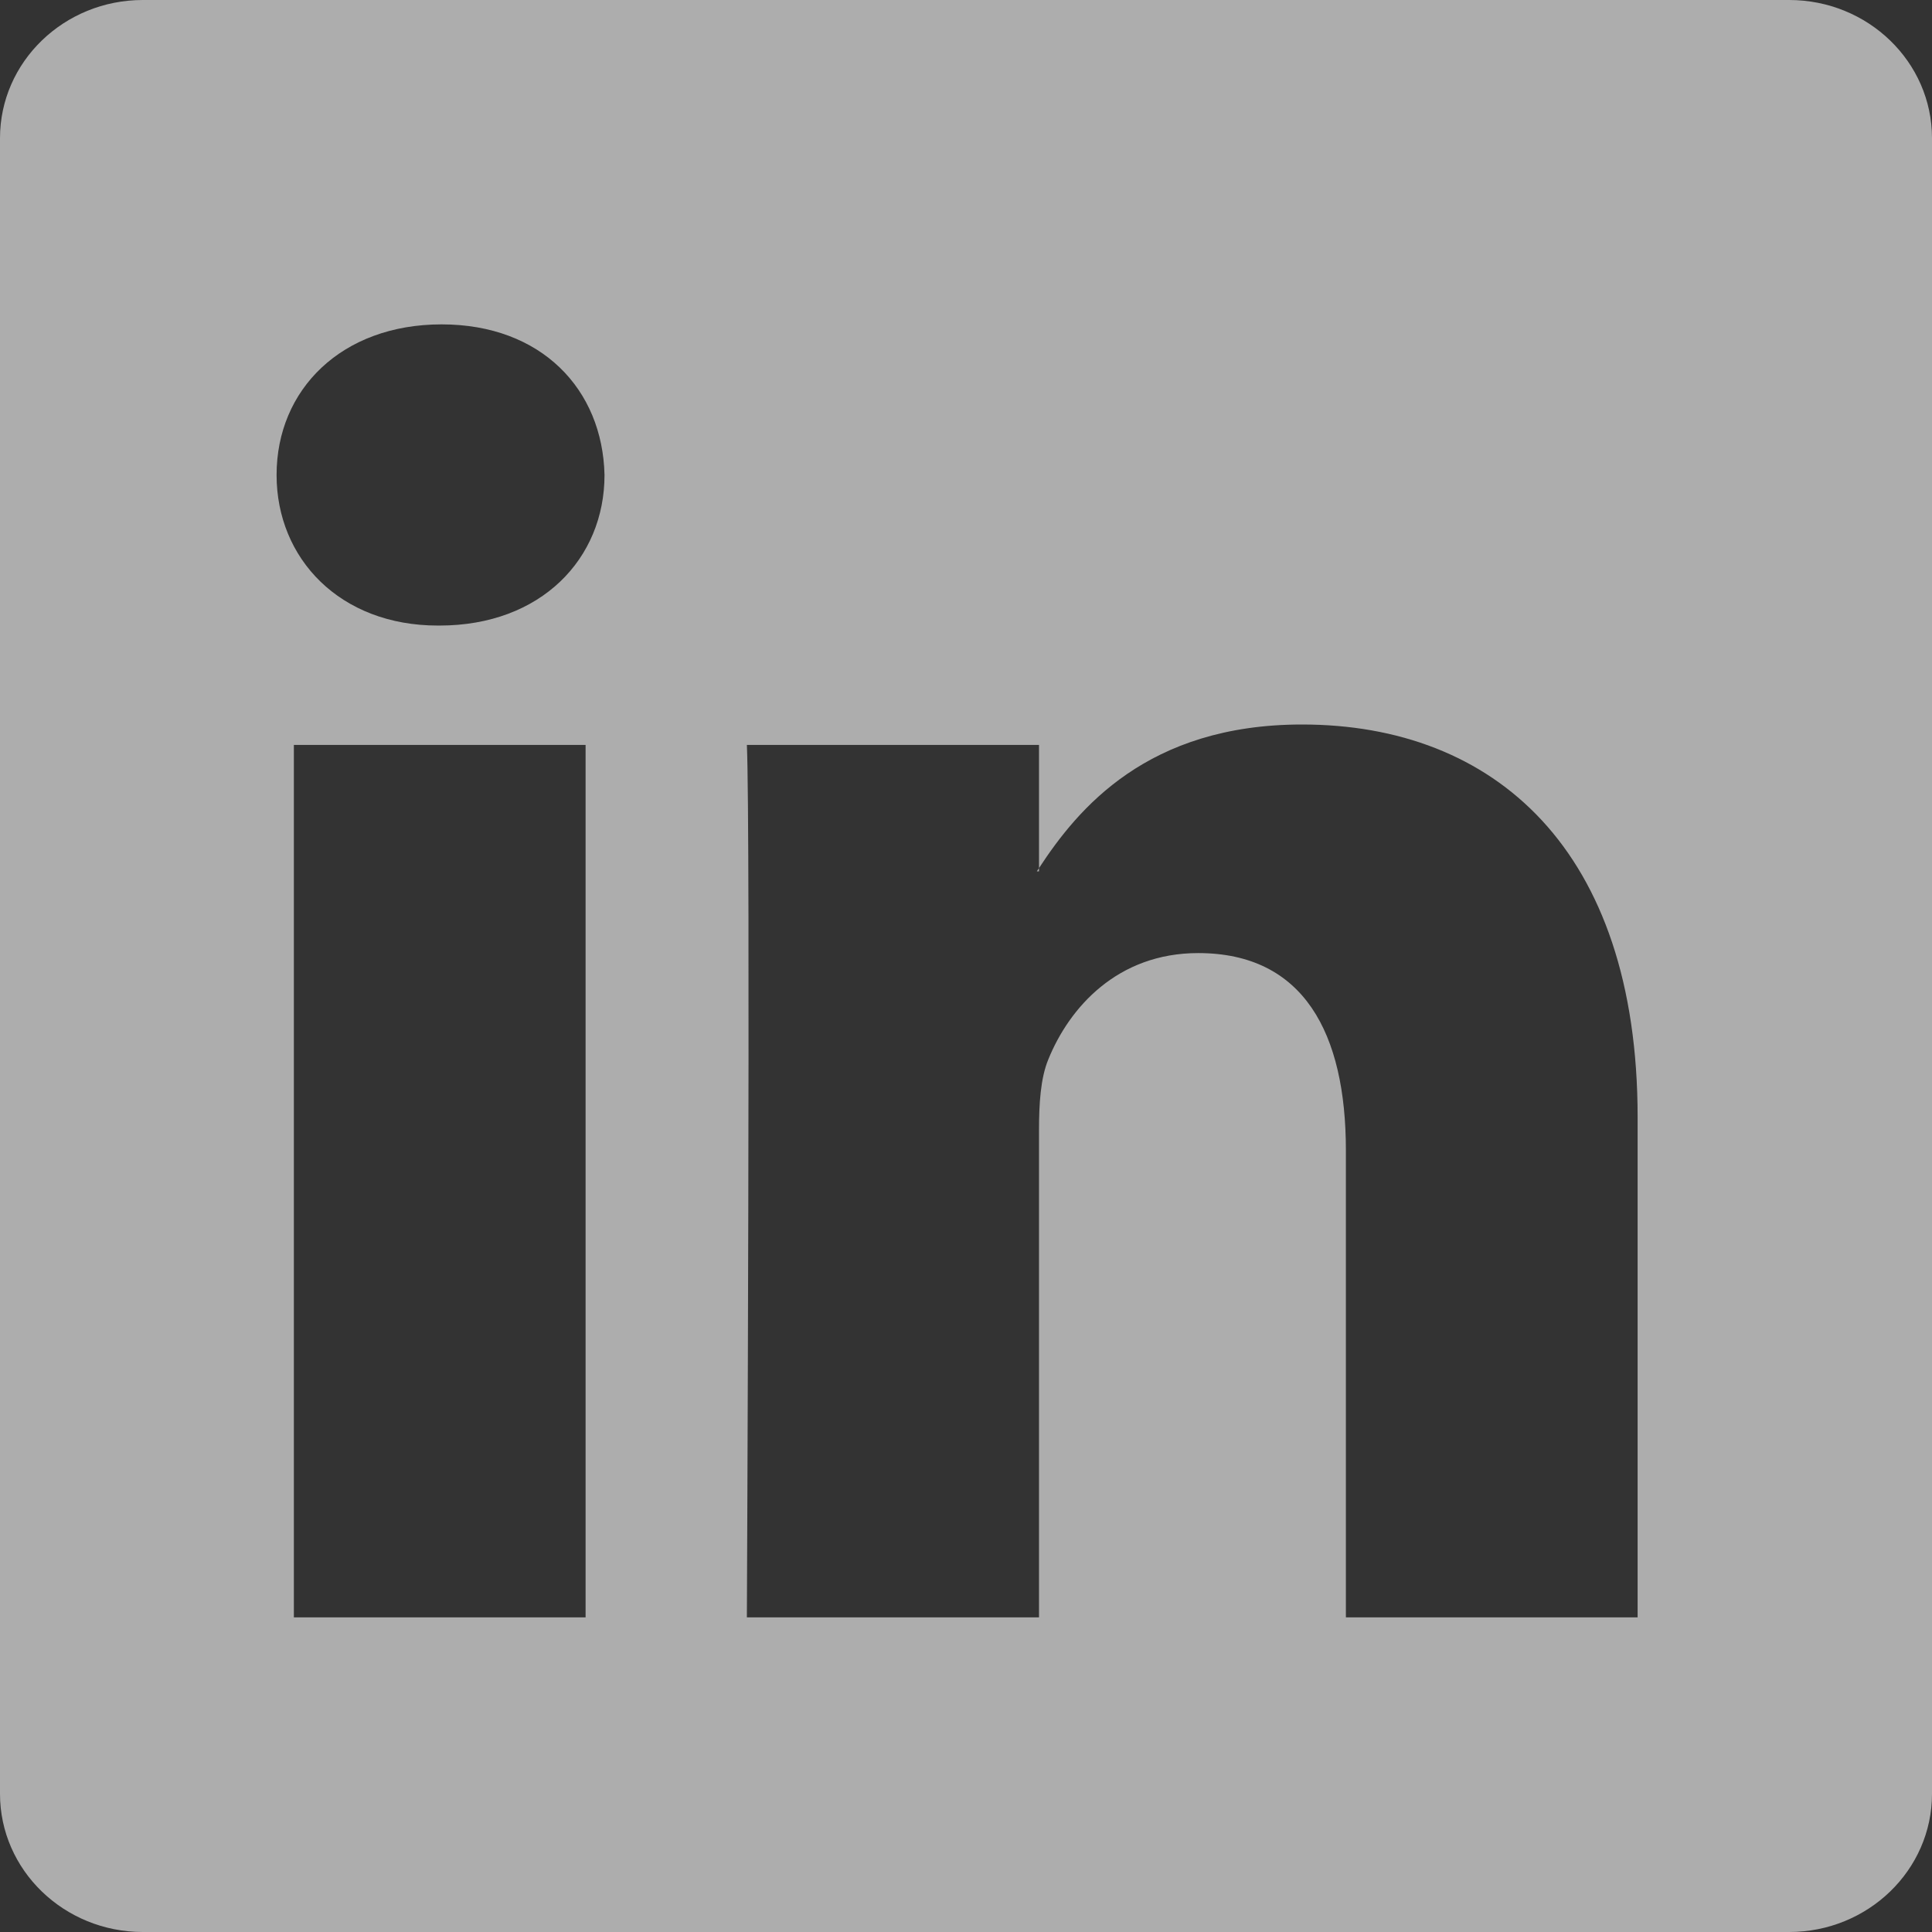 <?xml version="1.0" encoding="UTF-8"?>
<svg width="19px" height="19px" viewBox="0 0 19 19" version="1.1" xmlns="http://www.w3.org/2000/svg" xmlns:xlink="http://www.w3.org/1999/xlink">
    <rect x="0" y="0" width="19" height="19" fill="#333333" stroke="none"/>
    <g id="Symbols" stroke="none" stroke-width="1" fill="none" fill-rule="evenodd" fill-opacity="0.6">
        <g id="organisms/footer" transform="translate(-706, -159)" fill="#FFFFFF" fill-rule="nonzero">
            <g id="bereikbaar-op">
                <g transform="translate(639, 60)">
                    <g id="socials" transform="translate(0, 99)">
                        <path d="M68.405,0 C67.63,0 67,0.608 67,1.359 L67,17.641 C67,18.392 67.63,19 68.405,19 L84.595,19 C85.37,19 86,18.392 86,17.641 L86,1.359 C86,0.608 85.37,0 84.595,0 L68.405,0 Z M71.343,3.19 C72.325,3.19 72.926,3.829 72.945,4.671 C72.945,5.494 72.322,6.152 71.322,6.152 L71.306,6.152 C70.343,6.152 69.72,5.494 69.72,4.671 C69.72,3.829 70.361,3.19 71.343,3.19 L71.343,3.19 Z M79.805,7.125 C81.693,7.125 83.105,8.351 83.105,10.986 L83.105,15.906 L80.236,15.906 L80.236,11.314 C80.236,10.161 79.822,9.373 78.783,9.373 C77.99,9.373 77.516,9.908 77.309,10.42 C77.233,10.604 77.218,10.857 77.218,11.113 L77.218,15.906 L74.345,15.906 C74.345,15.906 74.382,8.131 74.345,7.326 L77.218,7.326 L77.218,8.537 C77.6,7.953 78.283,7.125 79.805,7.125 Z M77.218,8.537 C77.212,8.547 77.204,8.559 77.197,8.569 L77.218,8.569 L77.218,8.537 Z M69.89,7.326 L72.759,7.326 L72.759,15.906 L69.89,15.906 L69.89,7.326 Z" id="linkedin-icon"></path>
                    </g>
                </g>
            </g>
        </g>
    </g>
</svg>